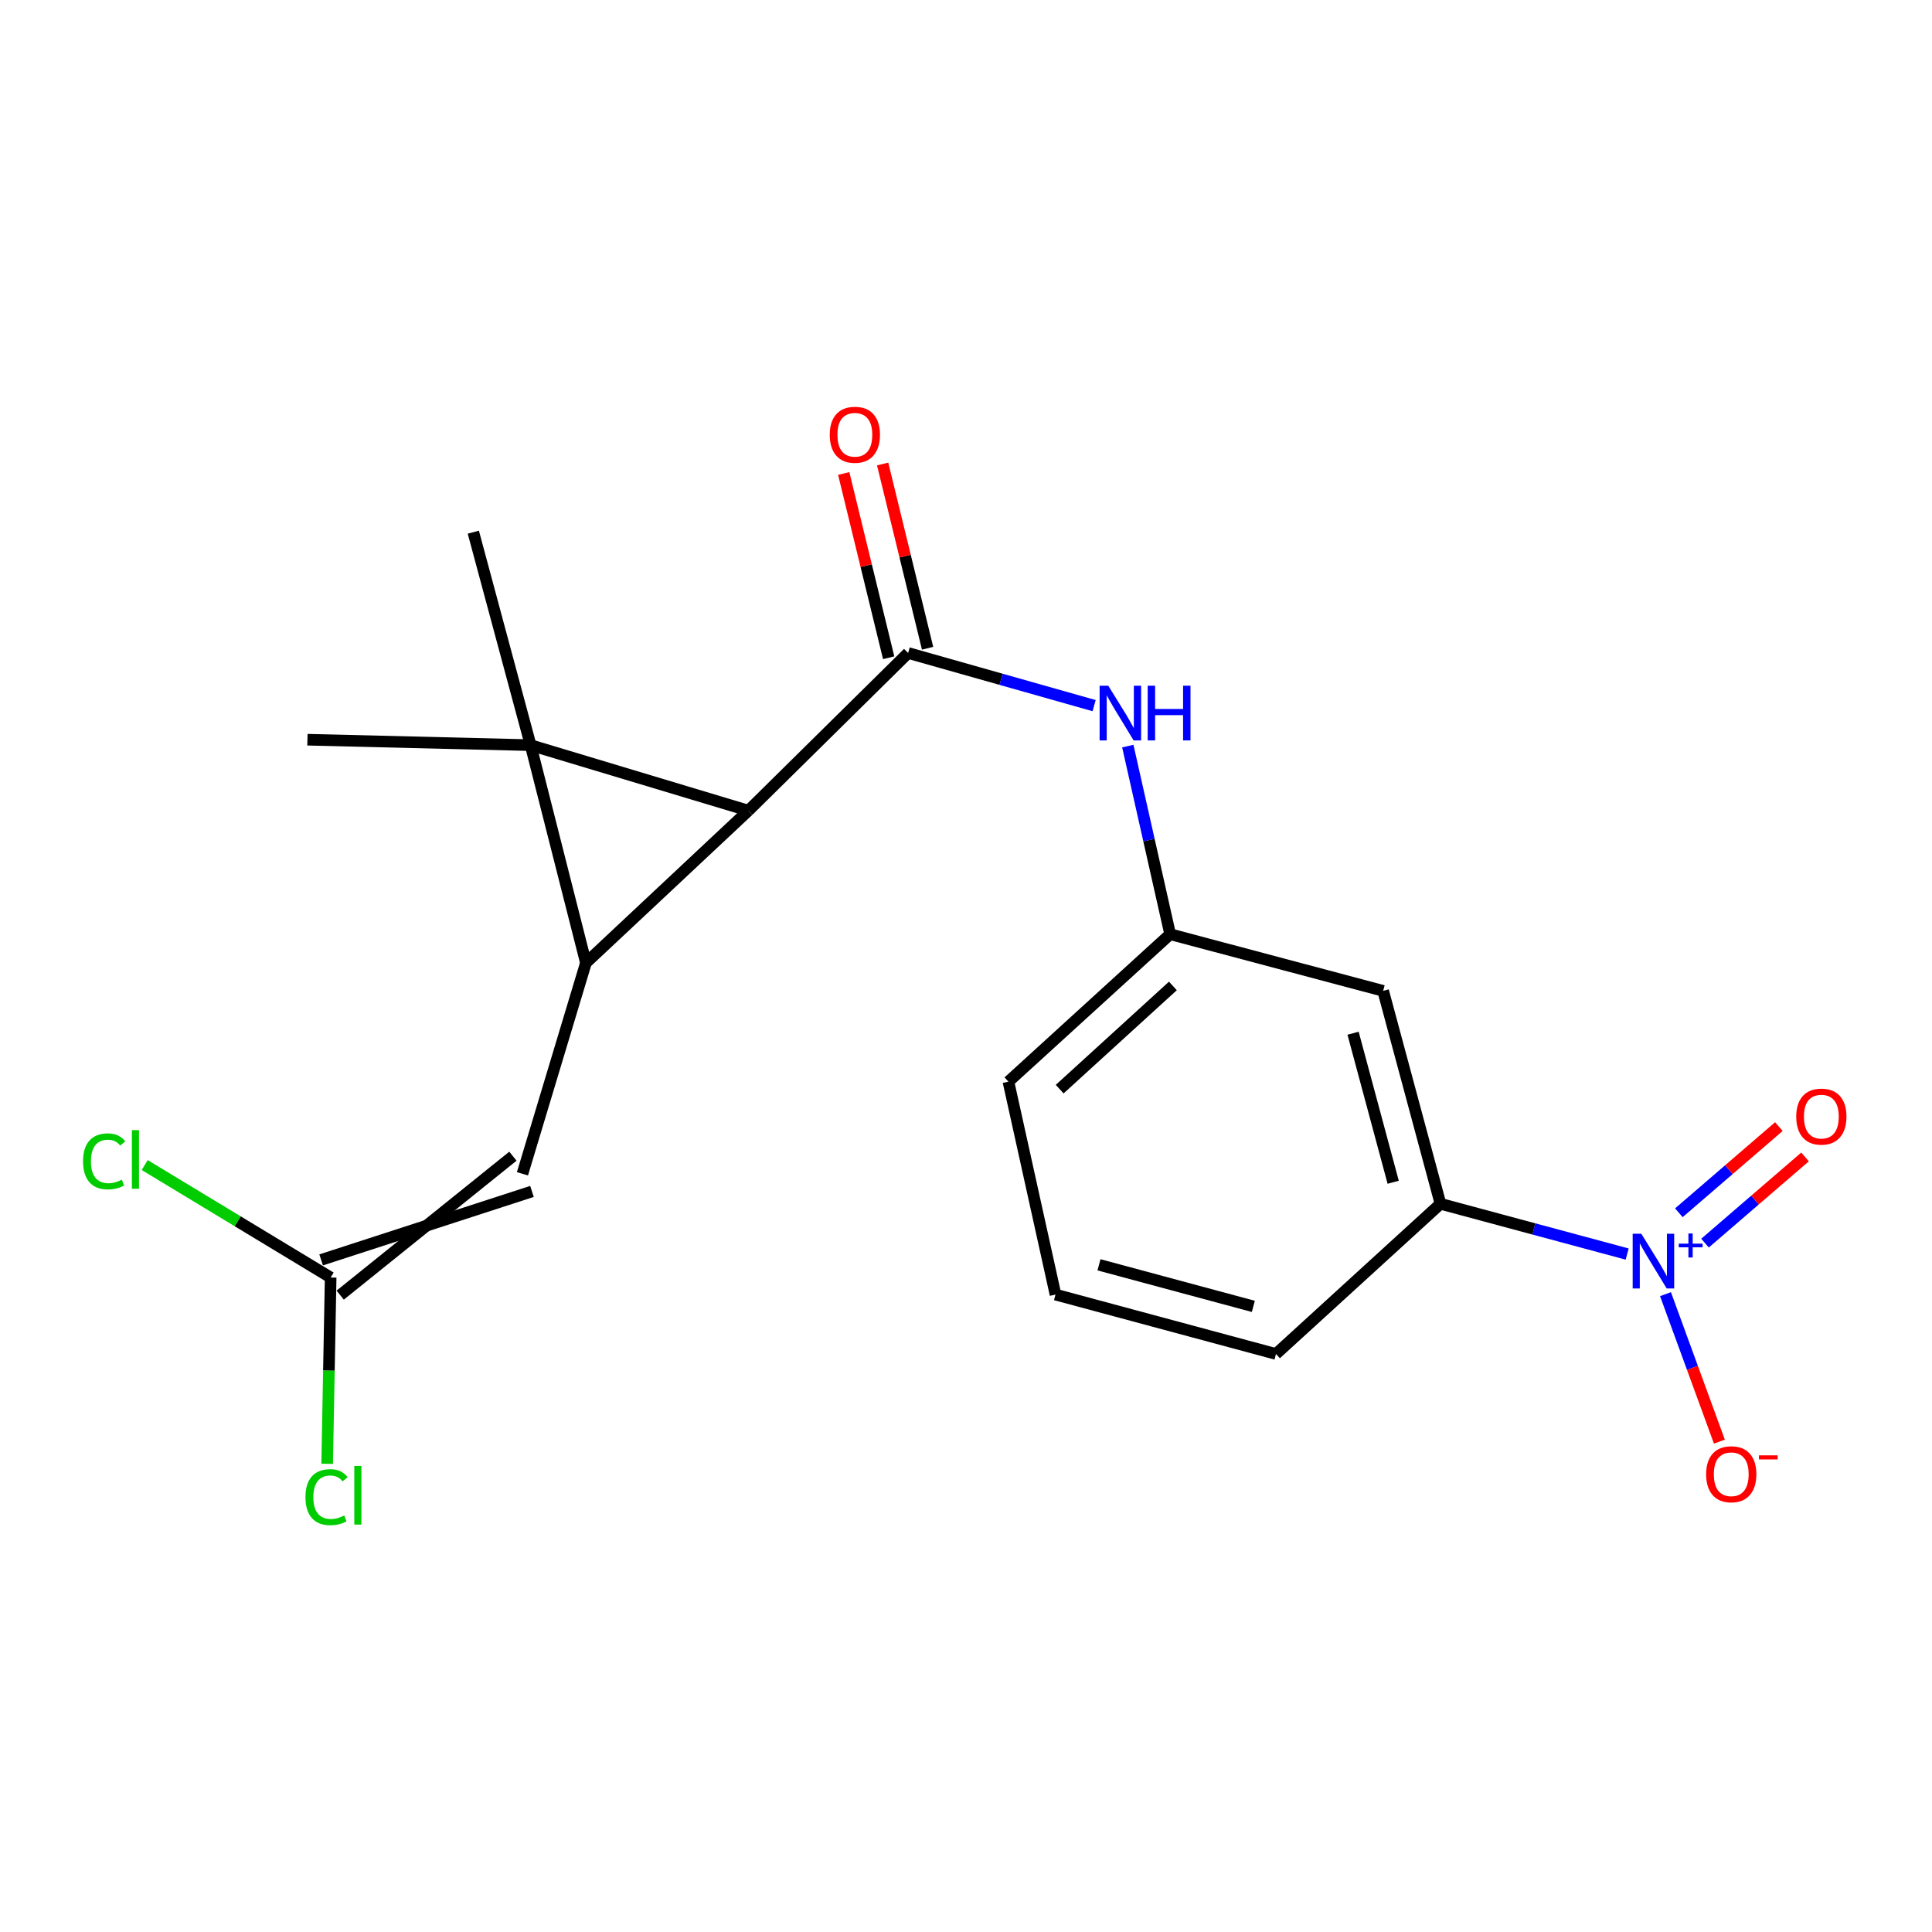 <?xml version='1.0' encoding='iso-8859-1'?>
<svg version='1.1' baseProfile='full'
              xmlns='http://www.w3.org/2000/svg'
                      xmlns:rdkit='http://www.rdkit.org/xml'
                      xmlns:xlink='http://www.w3.org/1999/xlink'
                  xml:space='preserve'
width='1000px' height='1000px' viewBox='0 0 1000 1000'>
<!-- END OF HEADER -->
<rect style='opacity:1.0;fill:#FFFFFF;stroke:none' width='1000' height='1000' x='0' y='0'> </rect>
<path class='bond-0' d='M 274.656,385.696 L 303.275,498.386' style='fill:none;fill-rule:evenodd;stroke:#000000;stroke-width:6px;stroke-linecap:butt;stroke-linejoin:miter;stroke-opacity:1' />
<path class='bond-1' d='M 274.656,385.696 L 387.357,419.592' style='fill:none;fill-rule:evenodd;stroke:#000000;stroke-width:6px;stroke-linecap:butt;stroke-linejoin:miter;stroke-opacity:1' />
<path class='bond-13' d='M 274.656,385.696 L 159.132,382.873' style='fill:none;fill-rule:evenodd;stroke:#000000;stroke-width:6px;stroke-linecap:butt;stroke-linejoin:miter;stroke-opacity:1' />
<path class='bond-14' d='M 274.656,385.696 L 244.989,275.449' style='fill:none;fill-rule:evenodd;stroke:#000000;stroke-width:6px;stroke-linecap:butt;stroke-linejoin:miter;stroke-opacity:1' />
<path class='bond-4' d='M 303.275,498.386 L 270.416,607.561' style='fill:none;fill-rule:evenodd;stroke:#000000;stroke-width:6px;stroke-linecap:butt;stroke-linejoin:miter;stroke-opacity:1' />
<path class='bond-20' d='M 303.275,498.386 L 387.357,419.592' style='fill:none;fill-rule:evenodd;stroke:#000000;stroke-width:6px;stroke-linecap:butt;stroke-linejoin:miter;stroke-opacity:1' />
<path class='bond-2' d='M 387.357,419.592 L 470.045,337.987' style='fill:none;fill-rule:evenodd;stroke:#000000;stroke-width:6px;stroke-linecap:butt;stroke-linejoin:miter;stroke-opacity:1' />
<path class='bond-5' d='M 470.045,337.987 L 518.176,351.61' style='fill:none;fill-rule:evenodd;stroke:#000000;stroke-width:6px;stroke-linecap:butt;stroke-linejoin:miter;stroke-opacity:1' />
<path class='bond-5' d='M 518.176,351.61 L 566.306,365.234' style='fill:none;fill-rule:evenodd;stroke:#0000FF;stroke-width:6px;stroke-linecap:butt;stroke-linejoin:miter;stroke-opacity:1' />
<path class='bond-11' d='M 480.119,335.529 L 468.489,287.846' style='fill:none;fill-rule:evenodd;stroke:#000000;stroke-width:6px;stroke-linecap:butt;stroke-linejoin:miter;stroke-opacity:1' />
<path class='bond-11' d='M 468.489,287.846 L 456.858,240.163' style='fill:none;fill-rule:evenodd;stroke:#FF0000;stroke-width:6px;stroke-linecap:butt;stroke-linejoin:miter;stroke-opacity:1' />
<path class='bond-11' d='M 459.971,340.444 L 448.341,292.76' style='fill:none;fill-rule:evenodd;stroke:#000000;stroke-width:6px;stroke-linecap:butt;stroke-linejoin:miter;stroke-opacity:1' />
<path class='bond-11' d='M 448.341,292.76 L 436.711,245.077' style='fill:none;fill-rule:evenodd;stroke:#FF0000;stroke-width:6px;stroke-linecap:butt;stroke-linejoin:miter;stroke-opacity:1' />
<path class='bond-3' d='M 842.218,649.099 L 793.903,636.089' style='fill:none;fill-rule:evenodd;stroke:#0000FF;stroke-width:6px;stroke-linecap:butt;stroke-linejoin:miter;stroke-opacity:1' />
<path class='bond-3' d='M 793.903,636.089 L 745.588,623.08' style='fill:none;fill-rule:evenodd;stroke:#000000;stroke-width:6px;stroke-linecap:butt;stroke-linejoin:miter;stroke-opacity:1' />
<path class='bond-9' d='M 862.058,669.853 L 876.005,708.018' style='fill:none;fill-rule:evenodd;stroke:#0000FF;stroke-width:6px;stroke-linecap:butt;stroke-linejoin:miter;stroke-opacity:1' />
<path class='bond-9' d='M 876.005,708.018 L 889.951,746.184' style='fill:none;fill-rule:evenodd;stroke:#FF0000;stroke-width:6px;stroke-linecap:butt;stroke-linejoin:miter;stroke-opacity:1' />
<path class='bond-10' d='M 882.516,643.437 L 908.401,621.134' style='fill:none;fill-rule:evenodd;stroke:#0000FF;stroke-width:6px;stroke-linecap:butt;stroke-linejoin:miter;stroke-opacity:1' />
<path class='bond-10' d='M 908.401,621.134 L 934.286,598.832' style='fill:none;fill-rule:evenodd;stroke:#FF0000;stroke-width:6px;stroke-linecap:butt;stroke-linejoin:miter;stroke-opacity:1' />
<path class='bond-10' d='M 868.979,627.726 L 894.864,605.424' style='fill:none;fill-rule:evenodd;stroke:#0000FF;stroke-width:6px;stroke-linecap:butt;stroke-linejoin:miter;stroke-opacity:1' />
<path class='bond-10' d='M 894.864,605.424 L 920.749,583.121' style='fill:none;fill-rule:evenodd;stroke:#FF0000;stroke-width:6px;stroke-linecap:butt;stroke-linejoin:miter;stroke-opacity:1' />
<path class='bond-7' d='M 265.484,598.44 L 176.081,670.36' style='fill:none;fill-rule:evenodd;stroke:#000000;stroke-width:6px;stroke-linecap:butt;stroke-linejoin:miter;stroke-opacity:1' />
<path class='bond-7' d='M 275.348,616.682 L 166.217,652.118' style='fill:none;fill-rule:evenodd;stroke:#000000;stroke-width:6px;stroke-linecap:butt;stroke-linejoin:miter;stroke-opacity:1' />
<path class='bond-12' d='M 583.749,386.176 L 594.711,434.861' style='fill:none;fill-rule:evenodd;stroke:#0000FF;stroke-width:6px;stroke-linecap:butt;stroke-linejoin:miter;stroke-opacity:1' />
<path class='bond-12' d='M 594.711,434.861 L 605.673,483.546' style='fill:none;fill-rule:evenodd;stroke:#000000;stroke-width:6px;stroke-linecap:butt;stroke-linejoin:miter;stroke-opacity:1' />
<path class='bond-6' d='M 745.588,623.08 L 715.92,512.868' style='fill:none;fill-rule:evenodd;stroke:#000000;stroke-width:6px;stroke-linecap:butt;stroke-linejoin:miter;stroke-opacity:1' />
<path class='bond-6' d='M 721.112,611.939 L 700.345,534.79' style='fill:none;fill-rule:evenodd;stroke:#000000;stroke-width:6px;stroke-linecap:butt;stroke-linejoin:miter;stroke-opacity:1' />
<path class='bond-21' d='M 745.588,623.08 L 660.446,700.814' style='fill:none;fill-rule:evenodd;stroke:#000000;stroke-width:6px;stroke-linecap:butt;stroke-linejoin:miter;stroke-opacity:1' />
<path class='bond-15' d='M 171.149,661.239 L 170.242,709.45' style='fill:none;fill-rule:evenodd;stroke:#000000;stroke-width:6px;stroke-linecap:butt;stroke-linejoin:miter;stroke-opacity:1' />
<path class='bond-15' d='M 170.242,709.45 L 169.335,757.662' style='fill:none;fill-rule:evenodd;stroke:#00CC00;stroke-width:6px;stroke-linecap:butt;stroke-linejoin:miter;stroke-opacity:1' />
<path class='bond-16' d='M 171.149,661.239 L 123.024,632.133' style='fill:none;fill-rule:evenodd;stroke:#000000;stroke-width:6px;stroke-linecap:butt;stroke-linejoin:miter;stroke-opacity:1' />
<path class='bond-16' d='M 123.024,632.133 L 74.9,603.028' style='fill:none;fill-rule:evenodd;stroke:#00CC00;stroke-width:6px;stroke-linecap:butt;stroke-linejoin:miter;stroke-opacity:1' />
<path class='bond-8' d='M 715.92,512.868 L 605.673,483.546' style='fill:none;fill-rule:evenodd;stroke:#000000;stroke-width:6px;stroke-linecap:butt;stroke-linejoin:miter;stroke-opacity:1' />
<path class='bond-19' d='M 605.673,483.546 L 521.96,559.863' style='fill:none;fill-rule:evenodd;stroke:#000000;stroke-width:6px;stroke-linecap:butt;stroke-linejoin:miter;stroke-opacity:1' />
<path class='bond-19' d='M 607.088,510.319 L 548.488,563.741' style='fill:none;fill-rule:evenodd;stroke:#000000;stroke-width:6px;stroke-linecap:butt;stroke-linejoin:miter;stroke-opacity:1' />
<path class='bond-17' d='M 660.446,700.814 L 546.327,670.075' style='fill:none;fill-rule:evenodd;stroke:#000000;stroke-width:6px;stroke-linecap:butt;stroke-linejoin:miter;stroke-opacity:1' />
<path class='bond-17' d='M 648.722,676.179 L 568.839,654.662' style='fill:none;fill-rule:evenodd;stroke:#000000;stroke-width:6px;stroke-linecap:butt;stroke-linejoin:miter;stroke-opacity:1' />
<path class='bond-18' d='M 546.327,670.075 L 521.96,559.863' style='fill:none;fill-rule:evenodd;stroke:#000000;stroke-width:6px;stroke-linecap:butt;stroke-linejoin:miter;stroke-opacity:1' />
<path  class='atom-4' d='M 849.552 638.599
L 858.832 653.599
Q 859.752 655.079, 861.232 657.759
Q 862.712 660.439, 862.792 660.599
L 862.792 638.599
L 866.552 638.599
L 866.552 666.919
L 862.672 666.919
L 852.712 650.519
Q 851.552 648.599, 850.312 646.399
Q 849.112 644.199, 848.752 643.519
L 848.752 666.919
L 845.072 666.919
L 845.072 638.599
L 849.552 638.599
' fill='#0000FF'/>
<path  class='atom-4' d='M 868.928 643.704
L 873.917 643.704
L 873.917 638.45
L 876.135 638.45
L 876.135 643.704
L 881.256 643.704
L 881.256 645.605
L 876.135 645.605
L 876.135 650.885
L 873.917 650.885
L 873.917 645.605
L 868.928 645.605
L 868.928 643.704
' fill='#0000FF'/>
<path  class='atom-6' d='M 573.64 354.922
L 582.92 369.922
Q 583.84 371.402, 585.32 374.082
Q 586.8 376.762, 586.88 376.922
L 586.88 354.922
L 590.64 354.922
L 590.64 383.242
L 586.76 383.242
L 576.8 366.842
Q 575.64 364.922, 574.4 362.722
Q 573.2 360.522, 572.84 359.842
L 572.84 383.242
L 569.16 383.242
L 569.16 354.922
L 573.64 354.922
' fill='#0000FF'/>
<path  class='atom-6' d='M 594.04 354.922
L 597.88 354.922
L 597.88 366.962
L 612.36 366.962
L 612.36 354.922
L 616.2 354.922
L 616.2 383.242
L 612.36 383.242
L 612.36 370.162
L 597.88 370.162
L 597.88 383.242
L 594.04 383.242
L 594.04 354.922
' fill='#0000FF'/>
<path  class='atom-10' d='M 883.09 763.063
Q 883.09 756.263, 886.45 752.463
Q 889.81 748.663, 896.09 748.663
Q 902.37 748.663, 905.73 752.463
Q 909.09 756.263, 909.09 763.063
Q 909.09 769.943, 905.69 773.863
Q 902.29 777.743, 896.09 777.743
Q 889.85 777.743, 886.45 773.863
Q 883.09 769.983, 883.09 763.063
M 896.09 774.543
Q 900.41 774.543, 902.73 771.663
Q 905.09 768.743, 905.09 763.063
Q 905.09 757.503, 902.73 754.703
Q 900.41 751.863, 896.09 751.863
Q 891.77 751.863, 889.41 754.663
Q 887.09 757.463, 887.09 763.063
Q 887.09 768.783, 889.41 771.663
Q 891.77 774.543, 896.09 774.543
' fill='#FF0000'/>
<path  class='atom-10' d='M 910.41 753.285
L 920.099 753.285
L 920.099 755.397
L 910.41 755.397
L 910.41 753.285
' fill='#FF0000'/>
<path  class='atom-11' d='M 929.728 577.951
Q 929.728 571.151, 933.088 567.351
Q 936.448 563.551, 942.728 563.551
Q 949.008 563.551, 952.368 567.351
Q 955.728 571.151, 955.728 577.951
Q 955.728 584.831, 952.328 588.751
Q 948.928 592.631, 942.728 592.631
Q 936.488 592.631, 933.088 588.751
Q 929.728 584.871, 929.728 577.951
M 942.728 589.431
Q 947.048 589.431, 949.368 586.551
Q 951.728 583.631, 951.728 577.951
Q 951.728 572.391, 949.368 569.591
Q 947.048 566.751, 942.728 566.751
Q 938.408 566.751, 936.048 569.551
Q 933.728 572.351, 933.728 577.951
Q 933.728 583.671, 936.048 586.551
Q 938.408 589.431, 942.728 589.431
' fill='#FF0000'/>
<path  class='atom-12' d='M 429.475 225.031
Q 429.475 218.231, 432.835 214.431
Q 436.195 210.631, 442.475 210.631
Q 448.755 210.631, 452.115 214.431
Q 455.475 218.231, 455.475 225.031
Q 455.475 231.911, 452.075 235.831
Q 448.675 239.711, 442.475 239.711
Q 436.235 239.711, 432.835 235.831
Q 429.475 231.951, 429.475 225.031
M 442.475 236.511
Q 446.795 236.511, 449.115 233.631
Q 451.475 230.711, 451.475 225.031
Q 451.475 219.471, 449.115 216.671
Q 446.795 213.831, 442.475 213.831
Q 438.155 213.831, 435.795 216.631
Q 433.475 219.431, 433.475 225.031
Q 433.475 230.751, 435.795 233.631
Q 438.155 236.511, 442.475 236.511
' fill='#FF0000'/>
<path  class='atom-16' d='M 158.109 774.92
Q 158.109 767.88, 161.389 764.2
Q 164.709 760.48, 170.989 760.48
Q 176.829 760.48, 179.949 764.6
L 177.309 766.76
Q 175.029 763.76, 170.989 763.76
Q 166.709 763.76, 164.429 766.64
Q 162.189 769.48, 162.189 774.92
Q 162.189 780.52, 164.509 783.4
Q 166.869 786.28, 171.429 786.28
Q 174.549 786.28, 178.189 784.4
L 179.309 787.4
Q 177.829 788.36, 175.589 788.92
Q 173.349 789.48, 170.869 789.48
Q 164.709 789.48, 161.389 785.72
Q 158.109 781.96, 158.109 774.92
' fill='#00CC00'/>
<path  class='atom-16' d='M 183.389 758.76
L 187.069 758.76
L 187.069 789.12
L 183.389 789.12
L 183.389 758.76
' fill='#00CC00'/>
<path  class='atom-17' d='M 42.988 601.11
Q 42.988 594.07, 46.268 590.39
Q 49.588 586.67, 55.868 586.67
Q 61.708 586.67, 64.828 590.79
L 62.188 592.95
Q 59.908 589.95, 55.868 589.95
Q 51.588 589.95, 49.308 592.83
Q 47.068 595.67, 47.068 601.11
Q 47.068 606.71, 49.388 609.59
Q 51.748 612.47, 56.308 612.47
Q 59.428 612.47, 63.068 610.59
L 64.188 613.59
Q 62.708 614.55, 60.468 615.11
Q 58.228 615.67, 55.748 615.67
Q 49.588 615.67, 46.268 611.91
Q 42.988 608.15, 42.988 601.11
' fill='#00CC00'/>
<path  class='atom-17' d='M 68.268 584.95
L 71.948 584.95
L 71.948 615.31
L 68.268 615.31
L 68.268 584.95
' fill='#00CC00'/>
</svg>
